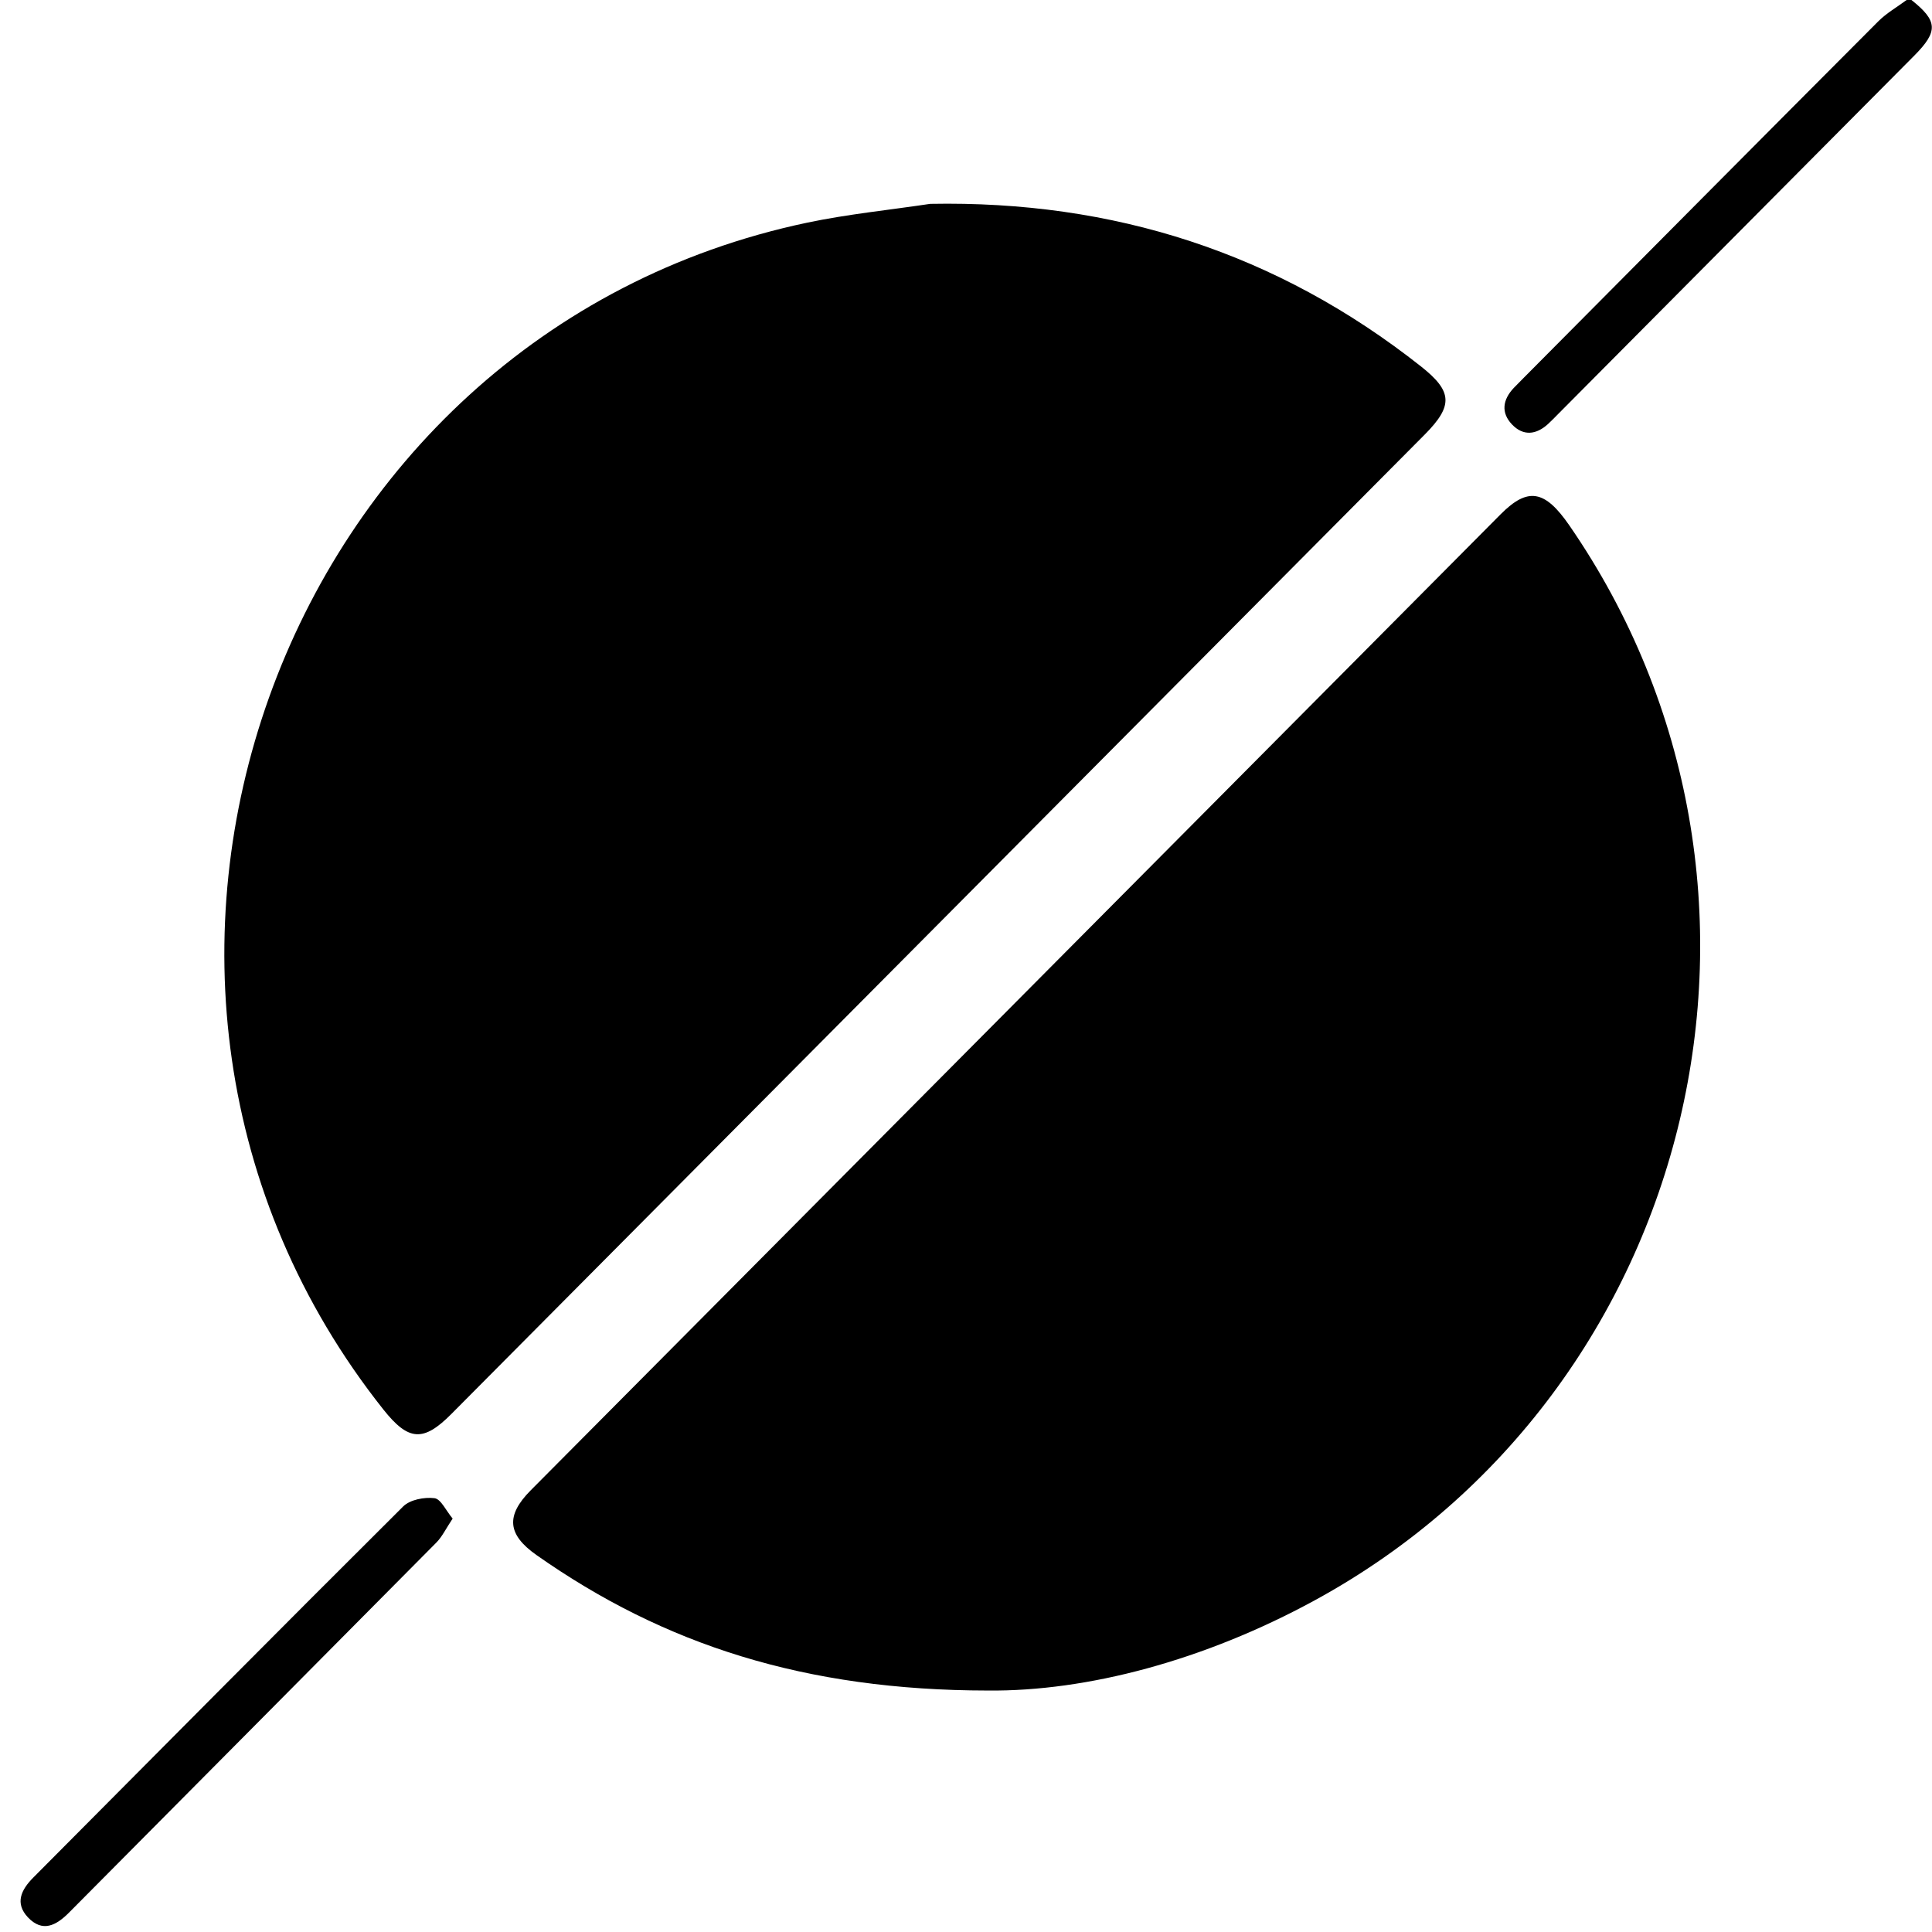 <?xml version="1.0" encoding="UTF-8"?>
<svg xmlns="http://www.w3.org/2000/svg" width="60" height="60" viewBox="0 0 60 60" fill="none">
  <path d="M59.362 0C60.18 0.65 60.198 0.973 59.452 1.725C55.767 5.434 52.082 9.141 48.396 12.851C48.29 12.957 48.188 13.066 48.078 13.166C47.709 13.504 47.308 13.549 46.958 13.183C46.607 12.816 46.668 12.414 47.008 12.051C47.111 11.943 47.217 11.838 47.322 11.732C50.989 8.04 54.654 4.348 58.33 0.664C58.588 0.406 58.916 0.219 59.212 0C59.262 0 59.313 0 59.362 0Z" fill="black"></path>
  <path d="M28.889 6.331C34.576 6.223 39.662 7.849 44.133 11.382C45.111 12.156 45.135 12.6 44.246 13.496C34.17 23.636 24.094 33.775 14.016 43.914C13.146 44.789 12.686 44.755 11.907 43.775C1.38 30.511 8.564 10.384 25.073 6.914C26.33 6.65 27.616 6.522 28.889 6.331Z" fill="black"></path>
  <path d="M30.681 52.501C25.006 52.497 20.617 51.077 16.659 48.292C15.754 47.655 15.703 47.067 16.483 46.282C26.522 36.177 36.562 26.073 46.604 15.971C47.449 15.122 47.975 15.213 48.736 16.315C56.483 27.542 52.778 43.19 40.826 49.702C37.401 51.57 33.749 52.533 30.681 52.501Z" fill="black"></path>
  <path d="M14.057 47.161C13.849 47.472 13.734 47.72 13.554 47.903C9.754 51.738 5.947 55.565 2.144 59.397C1.744 59.8 1.321 60.023 0.868 59.546C0.454 59.105 0.657 58.689 1.034 58.309C4.859 54.465 8.675 50.611 12.52 46.785C12.733 46.573 13.177 46.489 13.491 46.527C13.69 46.549 13.849 46.911 14.057 47.161Z" fill="black"></path>
</svg>
